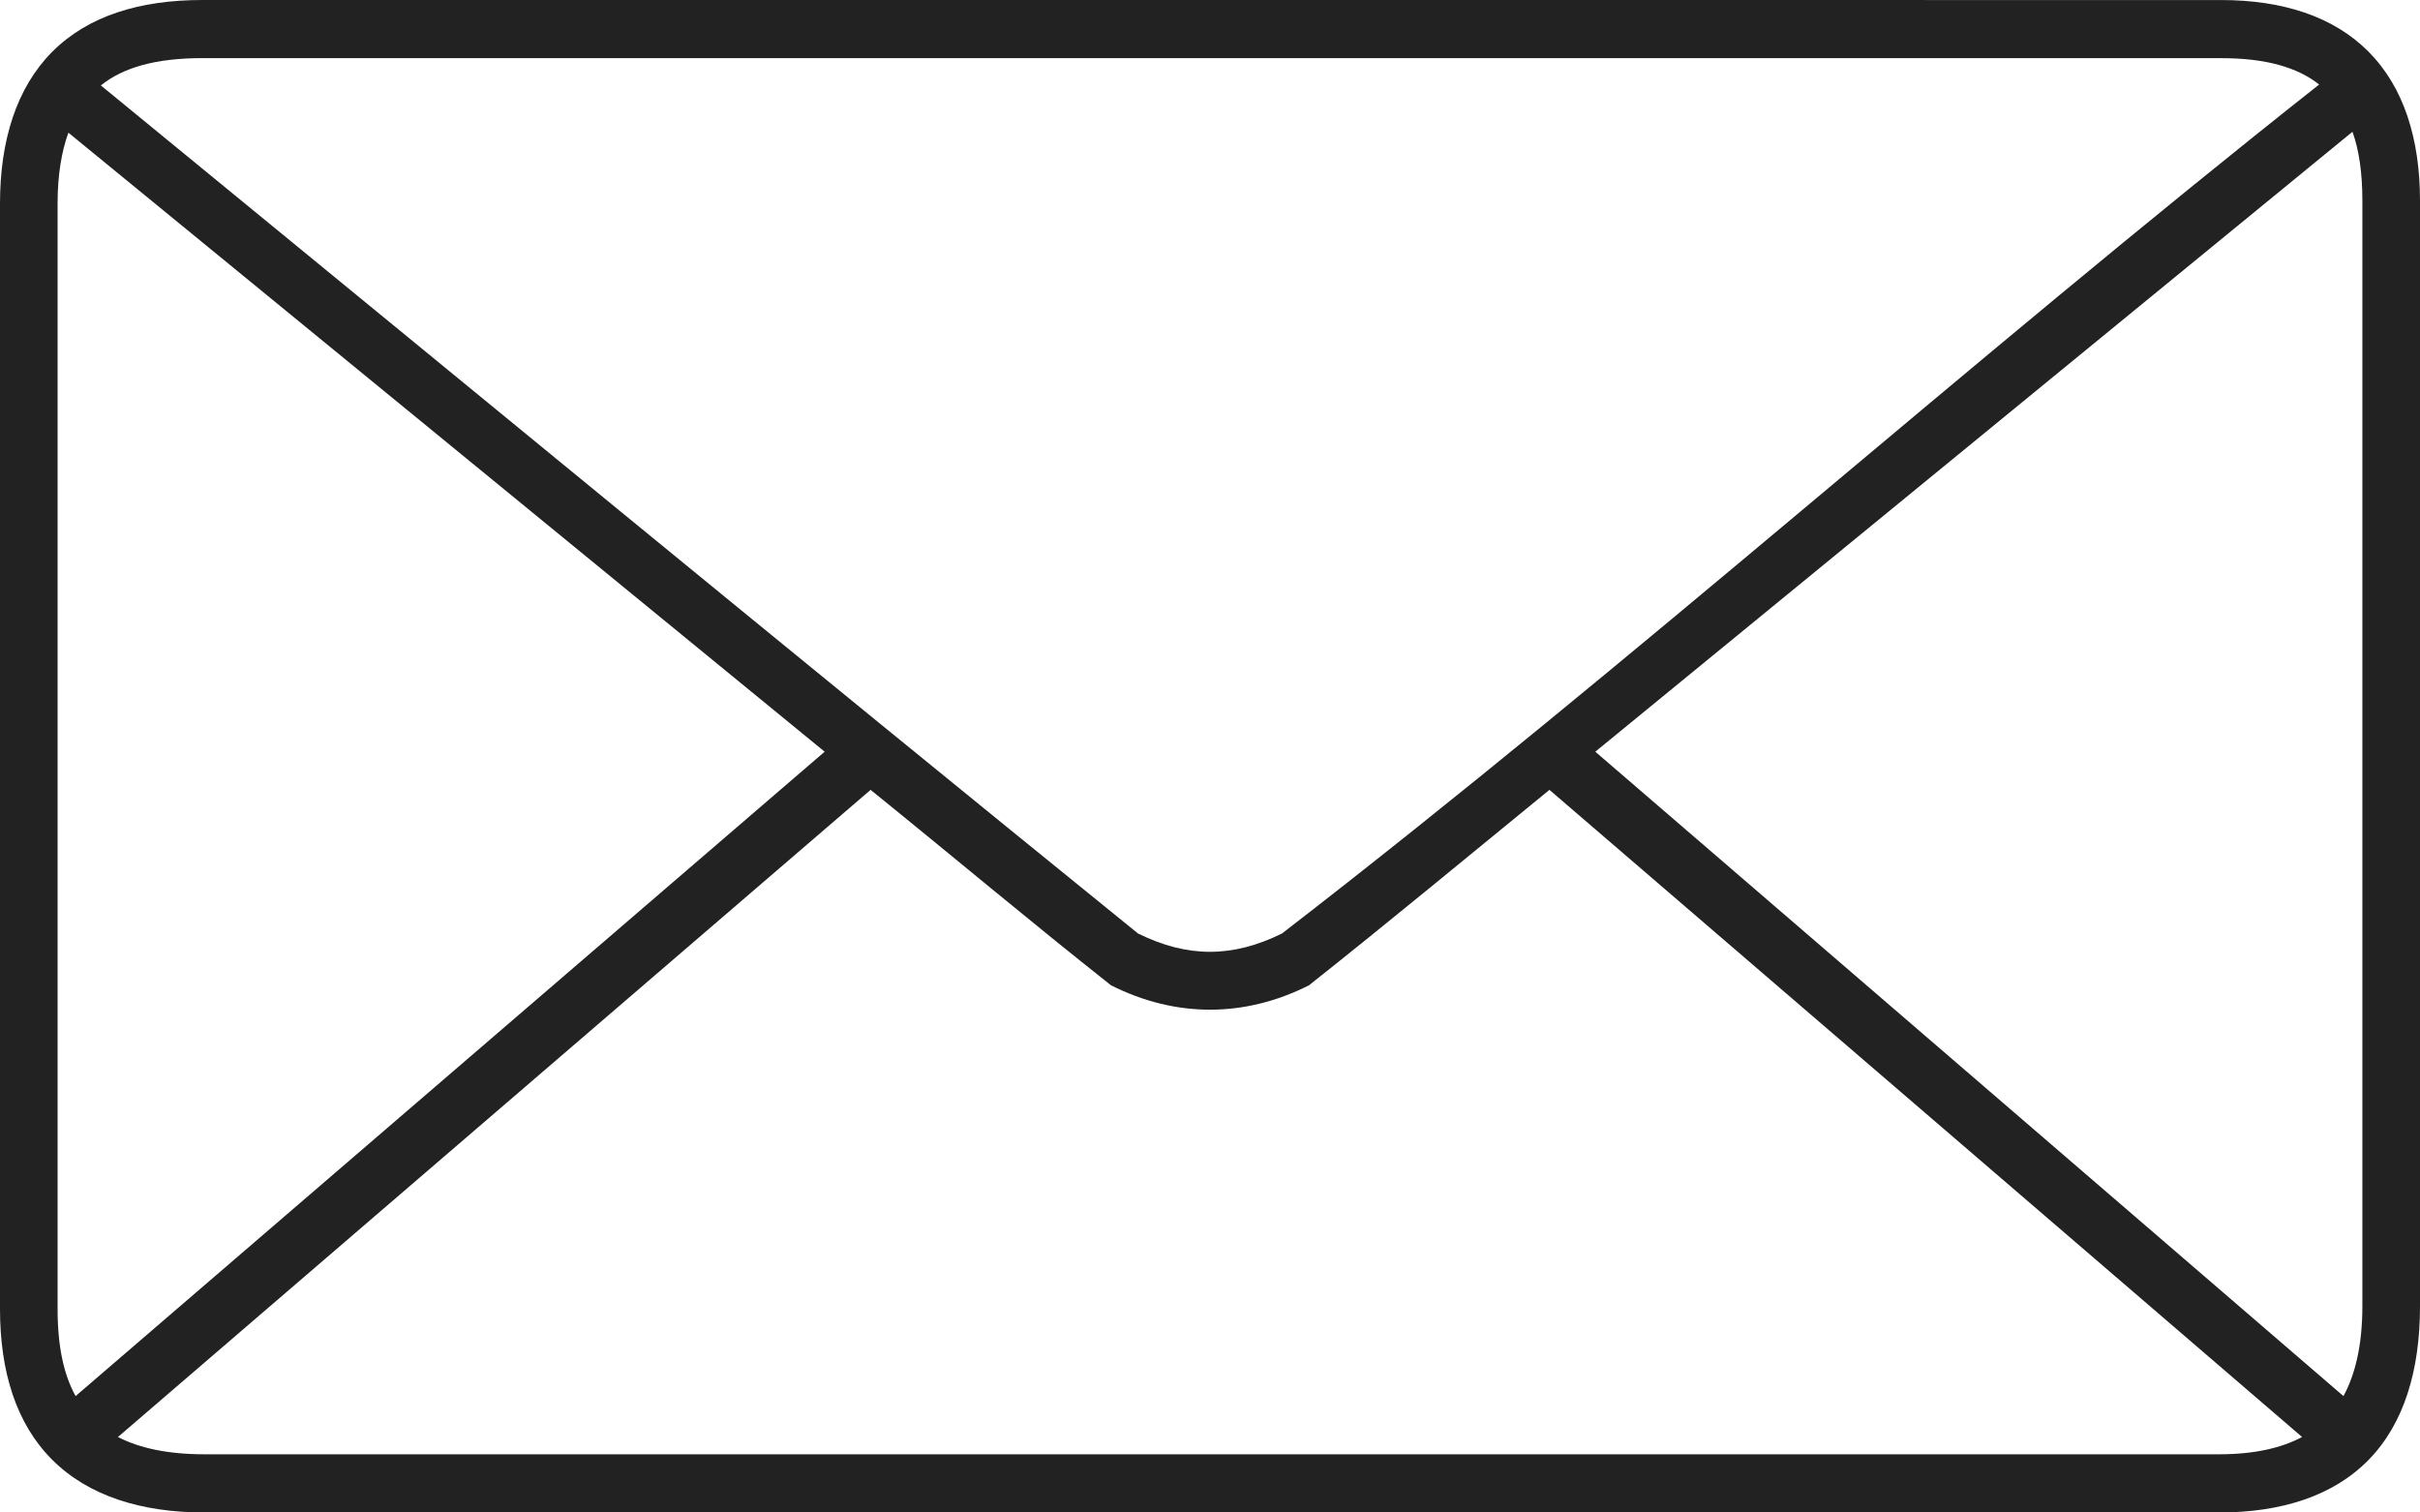 <?xml version="1.0" encoding="UTF-8"?>
<svg width="64px" height="40px" viewBox="0 0 64 40" version="1.1" xmlns="http://www.w3.org/2000/svg" xmlns:xlink="http://www.w3.org/1999/xlink">
    <title>noun-mail-1053114</title>
    <g id="Page-1" stroke="none" stroke-width="1" fill="none" fill-rule="evenodd">
        <g id="Careers" transform="translate(-356, -3268)" fill="#222222" fill-rule="nonzero">
            <g id="noun-mail-1053114" transform="translate(356, 3268)">
                <path d="M5.357,0 C3.694,0 2.327,0.42 1.381,1.37 C0.435,2.321 0,3.718 0,5.385 L0,34.615 C0,36.279 0.43,37.656 1.381,38.606 C2.331,39.555 3.725,40 5.404,40 L58.69,40 C60.327,40 61.706,39.566 62.643,38.606 C63.58,37.646 64,36.238 64,34.543 L64,5.313 C64,3.678 63.574,2.311 62.643,1.371 C61.711,0.431 60.36,0.001 58.738,0.001 L5.357,0 Z M5.357,1.538 L58.738,1.538 C59.93,1.538 60.758,1.782 61.333,2.235 C52.072,9.55 43.222,17.495 33.905,24.687 C32.596,25.334 31.404,25.334 30.095,24.687 C20.939,17.266 11.799,9.739 2.667,2.259 C3.252,1.79 4.104,1.537 5.357,1.537 L5.357,1.538 Z M62.214,3.485 C62.39,3.974 62.476,4.578 62.476,5.313 L62.476,34.543 C62.476,35.571 62.288,36.348 61.976,36.922 L42.19,19.88 L62.214,3.485 Z M1.809,3.509 L21.809,19.88 L1.999,36.922 C1.688,36.36 1.523,35.615 1.523,34.614 L1.523,5.384 C1.523,4.627 1.627,4.011 1.809,3.509 L1.809,3.509 Z M23.024,20.889 C25.142,22.6 27.257,24.379 29.381,26.057 C31.087,26.918 32.914,26.918 34.619,26.057 C36.744,24.373 38.865,22.613 40.977,20.889 L60.882,38.004 C60.338,38.292 59.629,38.461 58.691,38.461 L5.405,38.461 C4.43,38.461 3.681,38.294 3.119,38.004 L23.024,20.889 Z" id="Shape"></path>
            </g>
        </g>
    </g>
</svg>